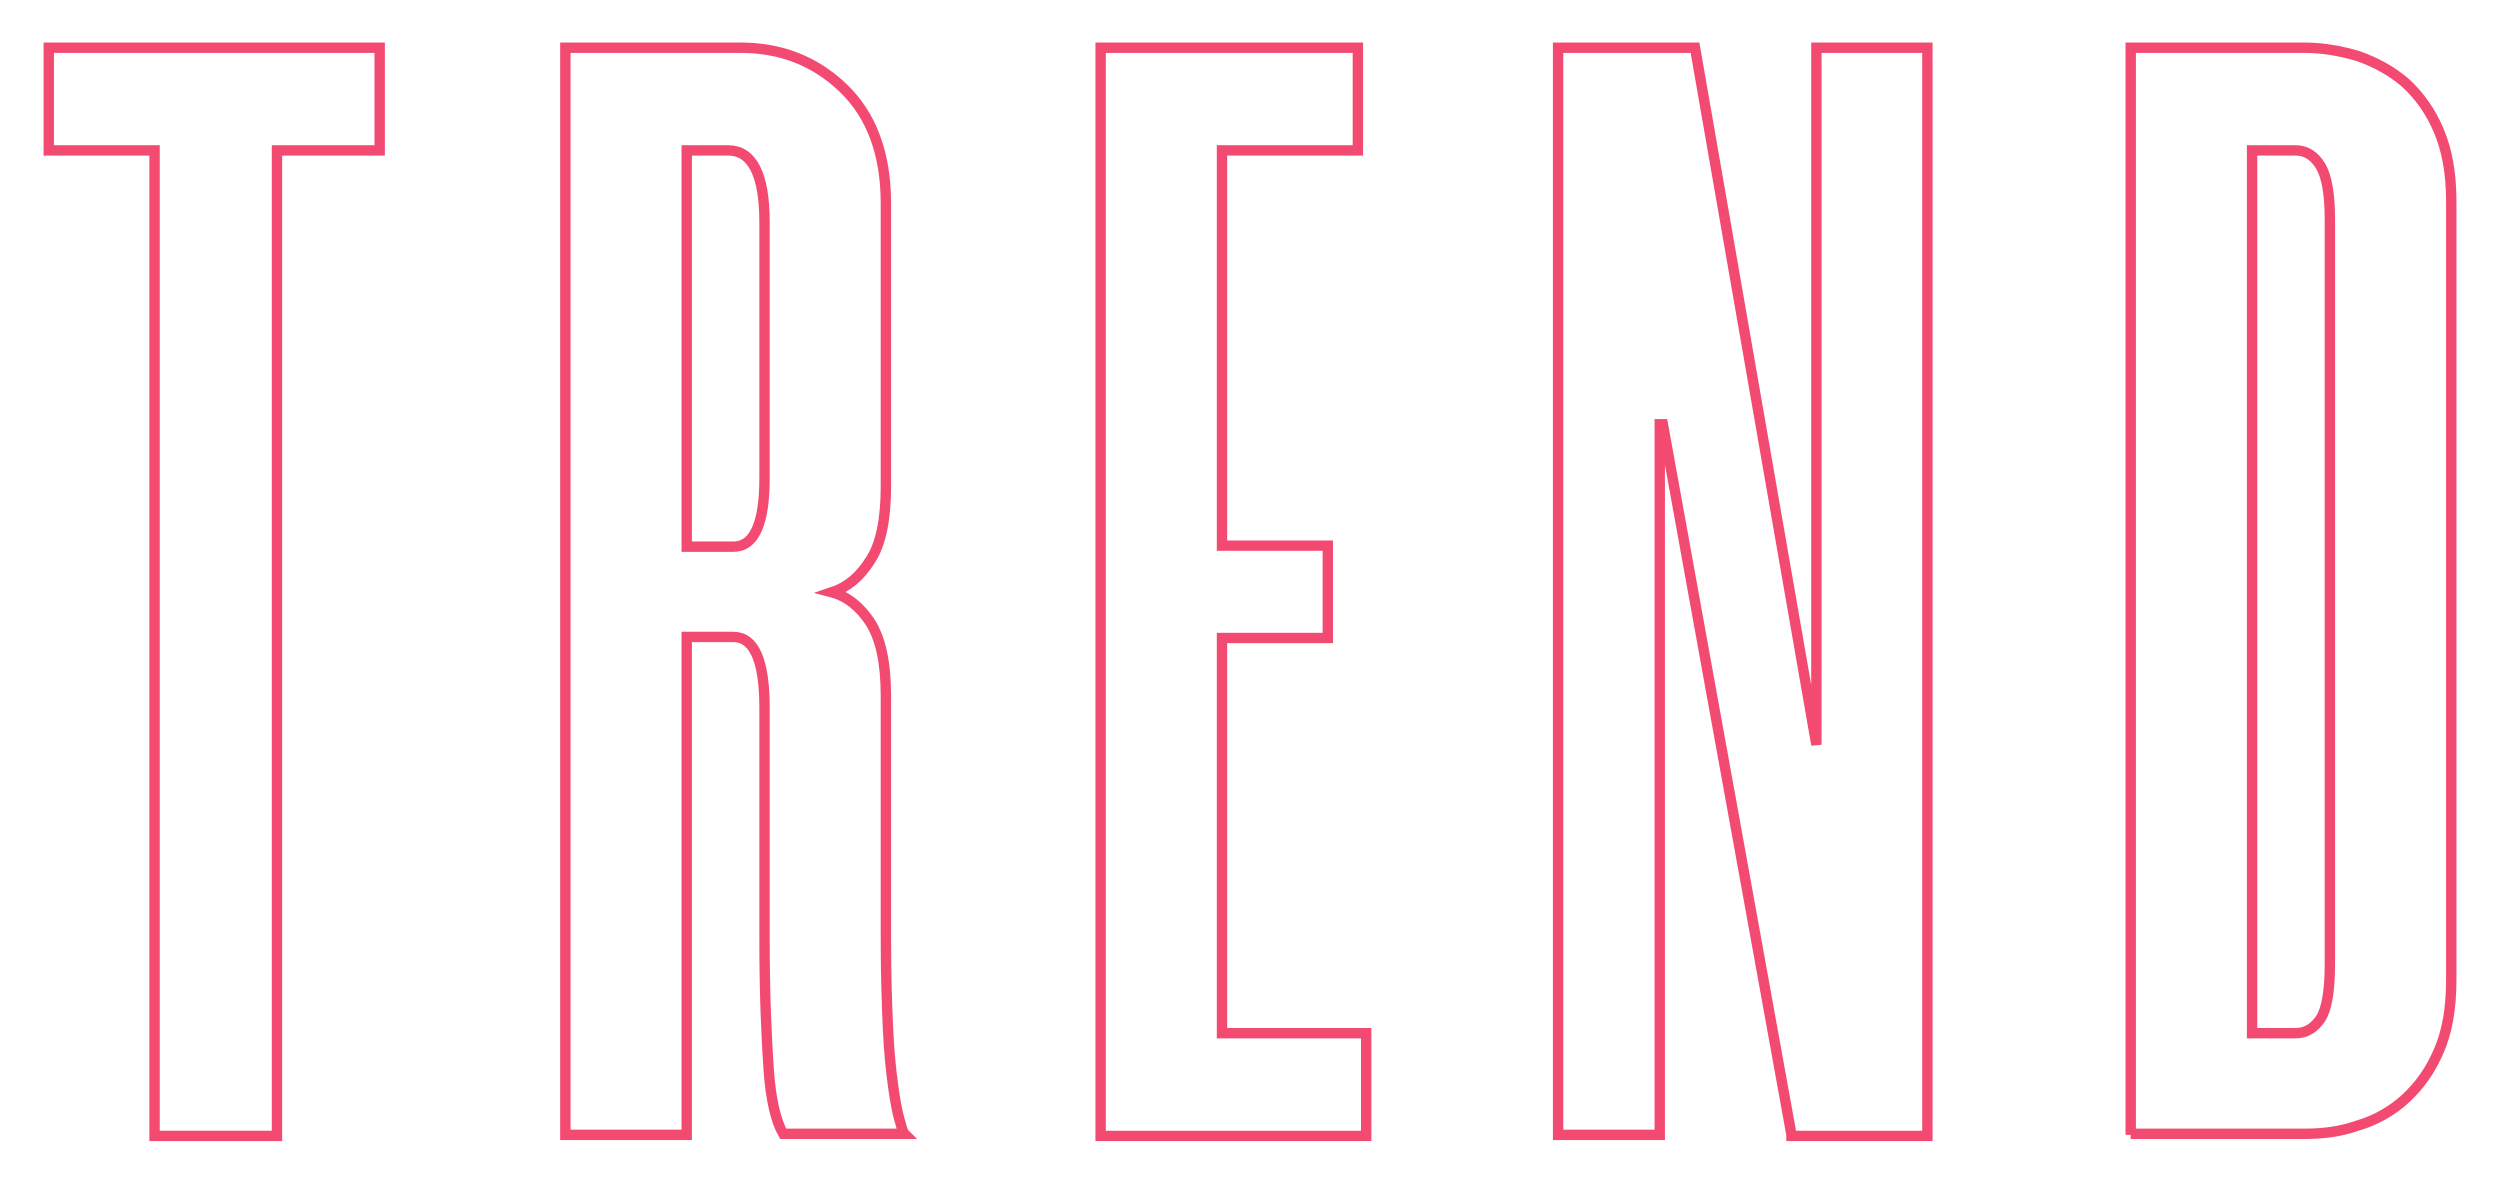 <?xml version="1.0" encoding="utf-8"?>
<!-- Generator: Adobe Illustrator 23.0.2, SVG Export Plug-In . SVG Version: 6.00 Build 0)  -->
<svg version="1.1" id="Layer_1" xmlns="http://www.w3.org/2000/svg" xmlns:xlink="http://www.w3.org/1999/xlink" x="0px" y="0px"
	 viewBox="0 0 241 114" style="enable-background:new 0 0 241 114;" xml:space="preserve">
<style type="text/css">
	.st0{fill:none;stroke:#F34A72;stroke-miterlimit:10;}
</style>
<g>
	<path class="st0" d="M36.7,14.5h-10v95H14.9v-95H4.7V4.6h31.9V14.5z"/>
	<path class="st0" d="M85.4,46.9c0,3.2-0.5,5.6-1.5,7.1c-1,1.6-2.2,2.6-3.7,3.1c1.5,0.4,2.7,1.4,3.7,2.9c1,1.6,1.5,3.9,1.5,7.1v23.5
		c0,3.4,0.1,6.3,0.2,8.5c0.1,2.3,0.3,4.2,0.5,5.6c0.2,1.5,0.4,2.5,0.6,3.2c0.2,0.7,0.3,1.2,0.5,1.4H75.5c-0.7-1.2-1.2-3.3-1.4-6.2
		c-0.2-2.9-0.4-7.1-0.4-12.5V68.2c0-4.5-1-6.8-3-6.8h-4.5v48H54.5V4.6h16.9c3.9,0,7.2,1.3,9.9,3.9c2.7,2.6,4.1,6.3,4.1,11.1V46.9z
		 M70.7,52.7c2,0,3-2.2,3-6.6V21.4c0-4.6-1.2-6.9-3.5-6.9h-4v38.2H70.7z"/>
	<path class="st0" d="M117.8,14.5v38.1H128v8.9h-10.2v38.1h13.9v9.9h-25.6V4.6h24.8v9.9H117.8z"/>
	<path class="st0" d="M172.7,109.4l-12.4-68.5h-0.3v68.5h-9.8V4.6h13.2l11.7,67.2V4.6h10.7v104.9H172.7z"/>
	<path class="st0" d="M205.4,109.4V4.6h16.7c1.8,0,3.5,0.3,5.2,0.8c1.7,0.6,3.2,1.4,4.6,2.6c1.3,1.2,2.4,2.7,3.2,4.6
		c0.8,1.9,1.2,4.1,1.2,6.8v75.1c0,2.7-0.4,5-1.2,6.8c-0.8,1.9-1.9,3.4-3.2,4.6c-1.3,1.2-2.9,2.1-4.6,2.6c-1.7,0.6-3.4,0.8-5.2,0.8
		H205.4z M217.1,14.5v85.1h4.2c1,0,1.8-0.5,2.4-1.4c0.6-0.9,0.9-2.7,0.9-5.3V21.2c0-2.5-0.3-4.2-0.9-5.2c-0.6-1-1.4-1.5-2.4-1.5
		H217.1z"/>
</g>
</svg>
